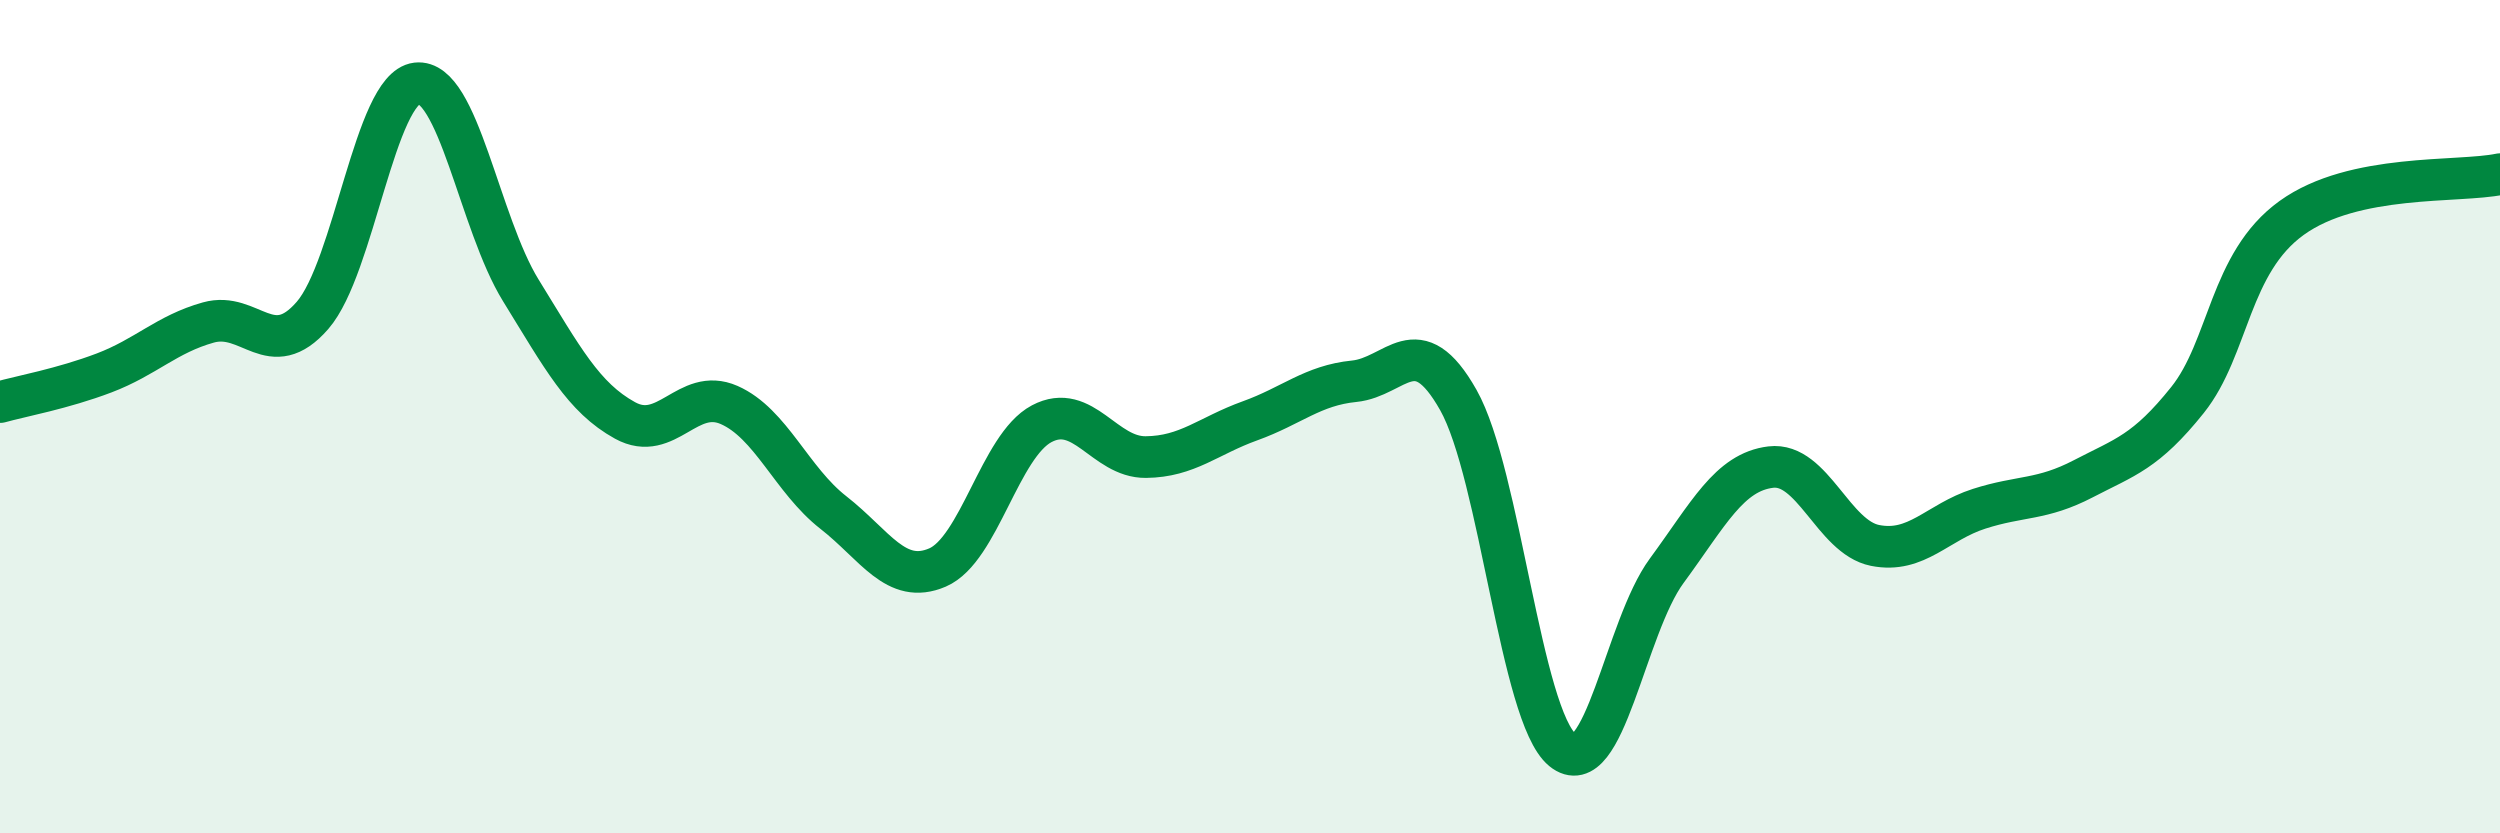 
    <svg width="60" height="20" viewBox="0 0 60 20" xmlns="http://www.w3.org/2000/svg">
      <path
        d="M 0,9.65 C 0.5,9.51 1.5,9.33 2.5,8.95 C 3.5,8.57 4,8.02 5,7.74 C 6,7.46 6.5,8.72 7.5,7.57 C 8.5,6.42 9,2.12 10,2 C 11,1.88 11.5,5.35 12.5,6.97 C 13.5,8.59 14,9.54 15,10.09 C 16,10.64 16.5,9.28 17.5,9.72 C 18.5,10.16 19,11.52 20,12.3 C 21,13.08 21.5,14.05 22.5,13.62 C 23.5,13.19 24,10.7 25,10.17 C 26,9.64 26.5,10.98 27.5,10.97 C 28.5,10.96 29,10.46 30,10.1 C 31,9.74 31.5,9.25 32.5,9.15 C 33.5,9.05 34,7.83 35,9.6 C 36,11.37 36.5,17.18 37.5,18 C 38.5,18.82 39,15.06 40,13.7 C 41,12.34 41.5,11.33 42.5,11.21 C 43.5,11.09 44,12.89 45,13.09 C 46,13.29 46.5,12.53 47.5,12.21 C 48.5,11.89 49,12.01 50,11.49 C 51,10.97 51.5,10.85 52.5,9.6 C 53.5,8.35 53.5,6.31 55,5.23 C 56.5,4.15 59,4.39 60,4.18L60 20L0 20Z"
        fill="#008740"
        opacity="0.1"
        stroke-linecap="round"
        stroke-linejoin="round"
      />
      <path
        d="M 0,9.65 C 0.5,9.51 1.5,9.33 2.5,8.95 C 3.5,8.57 4,8.02 5,7.74 C 6,7.46 6.5,8.72 7.5,7.57 C 8.5,6.42 9,2.12 10,2 C 11,1.88 11.5,5.35 12.5,6.97 C 13.5,8.59 14,9.54 15,10.09 C 16,10.64 16.5,9.28 17.5,9.72 C 18.5,10.16 19,11.52 20,12.3 C 21,13.08 21.5,14.05 22.5,13.62 C 23.5,13.19 24,10.7 25,10.17 C 26,9.64 26.5,10.98 27.5,10.97 C 28.5,10.96 29,10.46 30,10.1 C 31,9.74 31.5,9.25 32.5,9.15 C 33.5,9.05 34,7.83 35,9.6 C 36,11.37 36.5,17.18 37.5,18 C 38.5,18.82 39,15.06 40,13.7 C 41,12.34 41.5,11.33 42.5,11.21 C 43.5,11.09 44,12.89 45,13.09 C 46,13.29 46.5,12.53 47.5,12.21 C 48.5,11.89 49,12.01 50,11.49 C 51,10.97 51.5,10.85 52.5,9.6 C 53.5,8.35 53.5,6.31 55,5.23 C 56.5,4.15 59,4.39 60,4.18"
        stroke="#008740"
        stroke-width="1"
        fill="none"
        stroke-linecap="round"
        stroke-linejoin="round"
      />
    </svg>
  
